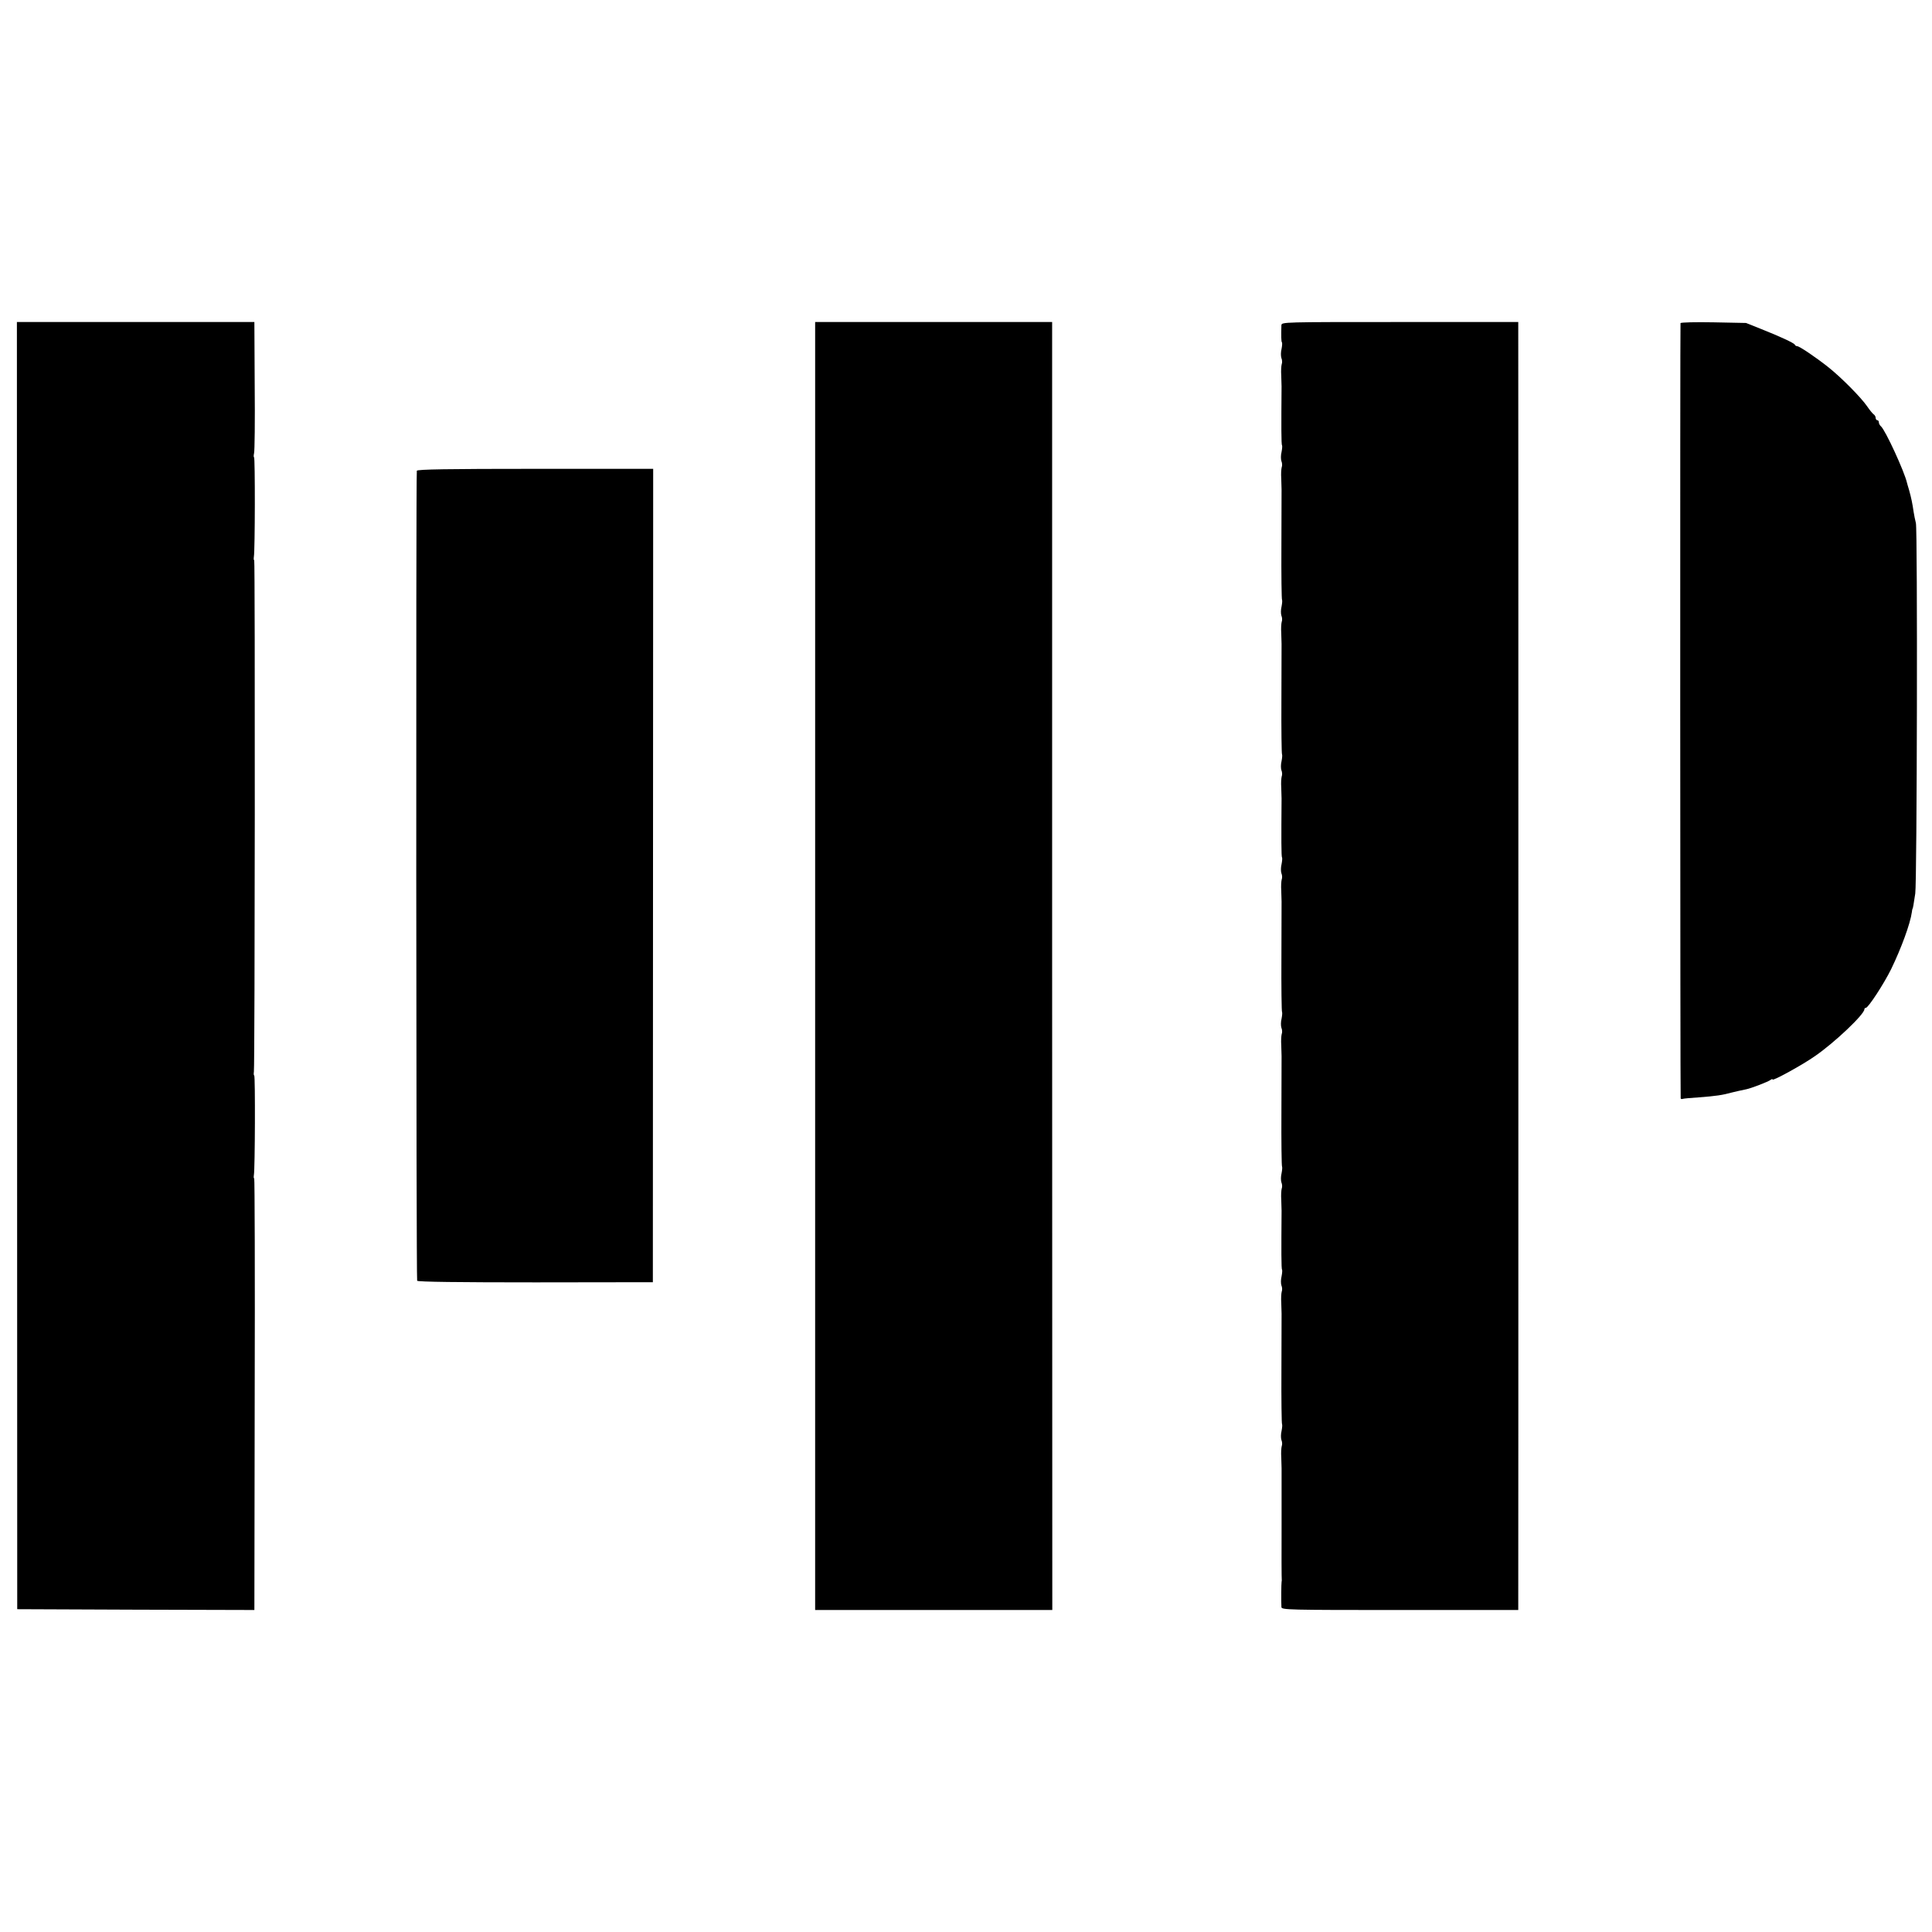 <?xml version="1.0" standalone="no"?>
<!DOCTYPE svg PUBLIC "-//W3C//DTD SVG 20010904//EN"
 "http://www.w3.org/TR/2001/REC-SVG-20010904/DTD/svg10.dtd">
<svg version="1.0" xmlns="http://www.w3.org/2000/svg"
 width="1200pt" height="1200pt" viewBox="0 0 1200 1200"
 preserveAspectRatio="xMidYMid meet">
<g transform="translate(0,1200) scale(0.1,-0.1)"
fill="#000000" stroke="none">
<path d="M106 6003 l1 -3998 736 -3 737 -2 2 1340 c2 737 0 1340 -3 1340 -3 0
-4 10 -2 22 7 37 9 618 2 618 -3 0 -4 10 -2 23 6 37 8 3177 2 3177 -3 0 -4 10
-2 23 7 38 8 617 1 617 -3 0 -3 11 0 25 4 13 6 202 4 420 l-2 395 -738 0 -737
0 1 -3997z"/>
<path d="M5063 6000 l0 -4000 736 0 737 0 -1 4000 0 4000 -736 0 -736 0 0
-4000z"/>
<path d="M7959 9980 c-2 -68 -1 -101 3 -106 3 -3 2 -21 -2 -41 -5 -20 -5 -45
-1 -57 5 -11 6 -29 2 -38 -3 -10 -5 -41 -3 -70 1 -29 2 -60 2 -68 -2 -247 -2
-362 3 -366 2 -3 1 -21 -3 -41 -5 -20 -5 -45 -1 -57 5 -11 6 -29 2 -38 -3 -10
-5 -41 -3 -70 1 -29 2 -60 2 -68 0 -8 0 -165 -1 -348 -1 -183 1 -335 4 -338 2
-3 1 -21 -3 -41 -5 -20 -5 -45 -1 -57 5 -11 6 -29 2 -38 -3 -10 -5 -41 -3 -70
1 -29 2 -60 2 -68 0 -8 0 -165 -1 -348 -1 -183 1 -335 4 -338 2 -3 1 -21 -3
-41 -5 -20 -5 -45 -1 -57 5 -11 6 -29 2 -38 -3 -10 -5 -41 -3 -70 1 -29 2 -60
2 -68 -2 -247 -2 -362 3 -366 2 -3 1 -21 -3 -41 -5 -20 -5 -45 -1 -57 5 -11 6
-29 2 -38 -3 -10 -5 -41 -3 -70 1 -29 2 -60 2 -68 0 -8 0 -165 -1 -348 -1
-183 1 -335 4 -338 2 -3 1 -21 -3 -41 -5 -20 -5 -45 -1 -57 5 -11 6 -29 2 -38
-3 -10 -5 -41 -3 -70 1 -29 2 -60 2 -68 0 -8 0 -165 -1 -348 -1 -183 1 -335 4
-338 2 -3 1 -21 -3 -41 -5 -20 -5 -45 -1 -57 5 -11 6 -29 2 -38 -3 -10 -5 -41
-3 -70 1 -29 2 -60 2 -68 -2 -247 -2 -362 3 -366 2 -3 1 -21 -3 -41 -5 -20 -5
-45 -1 -57 5 -11 6 -29 2 -38 -3 -10 -5 -41 -3 -70 1 -29 2 -60 2 -68 0 -8 0
-165 -1 -348 -1 -183 1 -335 4 -338 2 -3 1 -21 -3 -41 -5 -20 -5 -45 -1 -57 5
-11 6 -29 2 -38 -3 -10 -5 -41 -3 -70 1 -29 2 -60 2 -68 0 -8 0 -166 0 -350
-1 -184 0 -337 1 -340 1 -3 0 -9 -1 -15 -2 -10 -3 -123 -1 -157 1 -17 43 -18
736 -18 l735 0 0 23 c1 29 1 7925 0 7955 l0 22 -735 0 c-728 0 -735 0 -736
-20z"/>
<path d="M10438 9993 c-3 -6 -2 -4792 1 -4815 1 -4 7 -6 14 -3 6 2 50 6 97 9
108 8 148 14 210 31 13 3 67 16 85 19 31 6 138 47 153 59 6 5 12 6 12 2 0 -11
188 92 264 146 122 84 306 259 306 290 0 5 4 9 9 9 15 0 112 149 157 240 63
130 119 282 129 355 1 11 3 20 4 20 1 0 4 11 6 25 2 14 7 45 11 70 11 64 15
2259 4 2301 -5 19 -11 50 -14 69 -7 50 -15 89 -28 135 -7 22 -12 42 -13 45
-16 71 -135 329 -162 352 -7 6 -13 17 -13 24 0 8 -4 14 -10 14 -5 0 -10 7 -10
15 0 7 -6 18 -13 22 -6 4 -24 26 -39 48 -39 57 -163 182 -244 246 -80 63 -178
129 -192 129 -6 0 -12 4 -14 9 -4 10 -87 49 -213 99 l-90 36 -201 4 c-111 2
-204 0 -206 -5z"/>
<path d="M2589 9076 c-6 -50 -4 -5023 2 -5031 5 -7 261 -10 736 -10 l728 1 1
2526 1 2526 -733 0 c-537 0 -734 -3 -735 -12z"/>
</g>
</svg>
